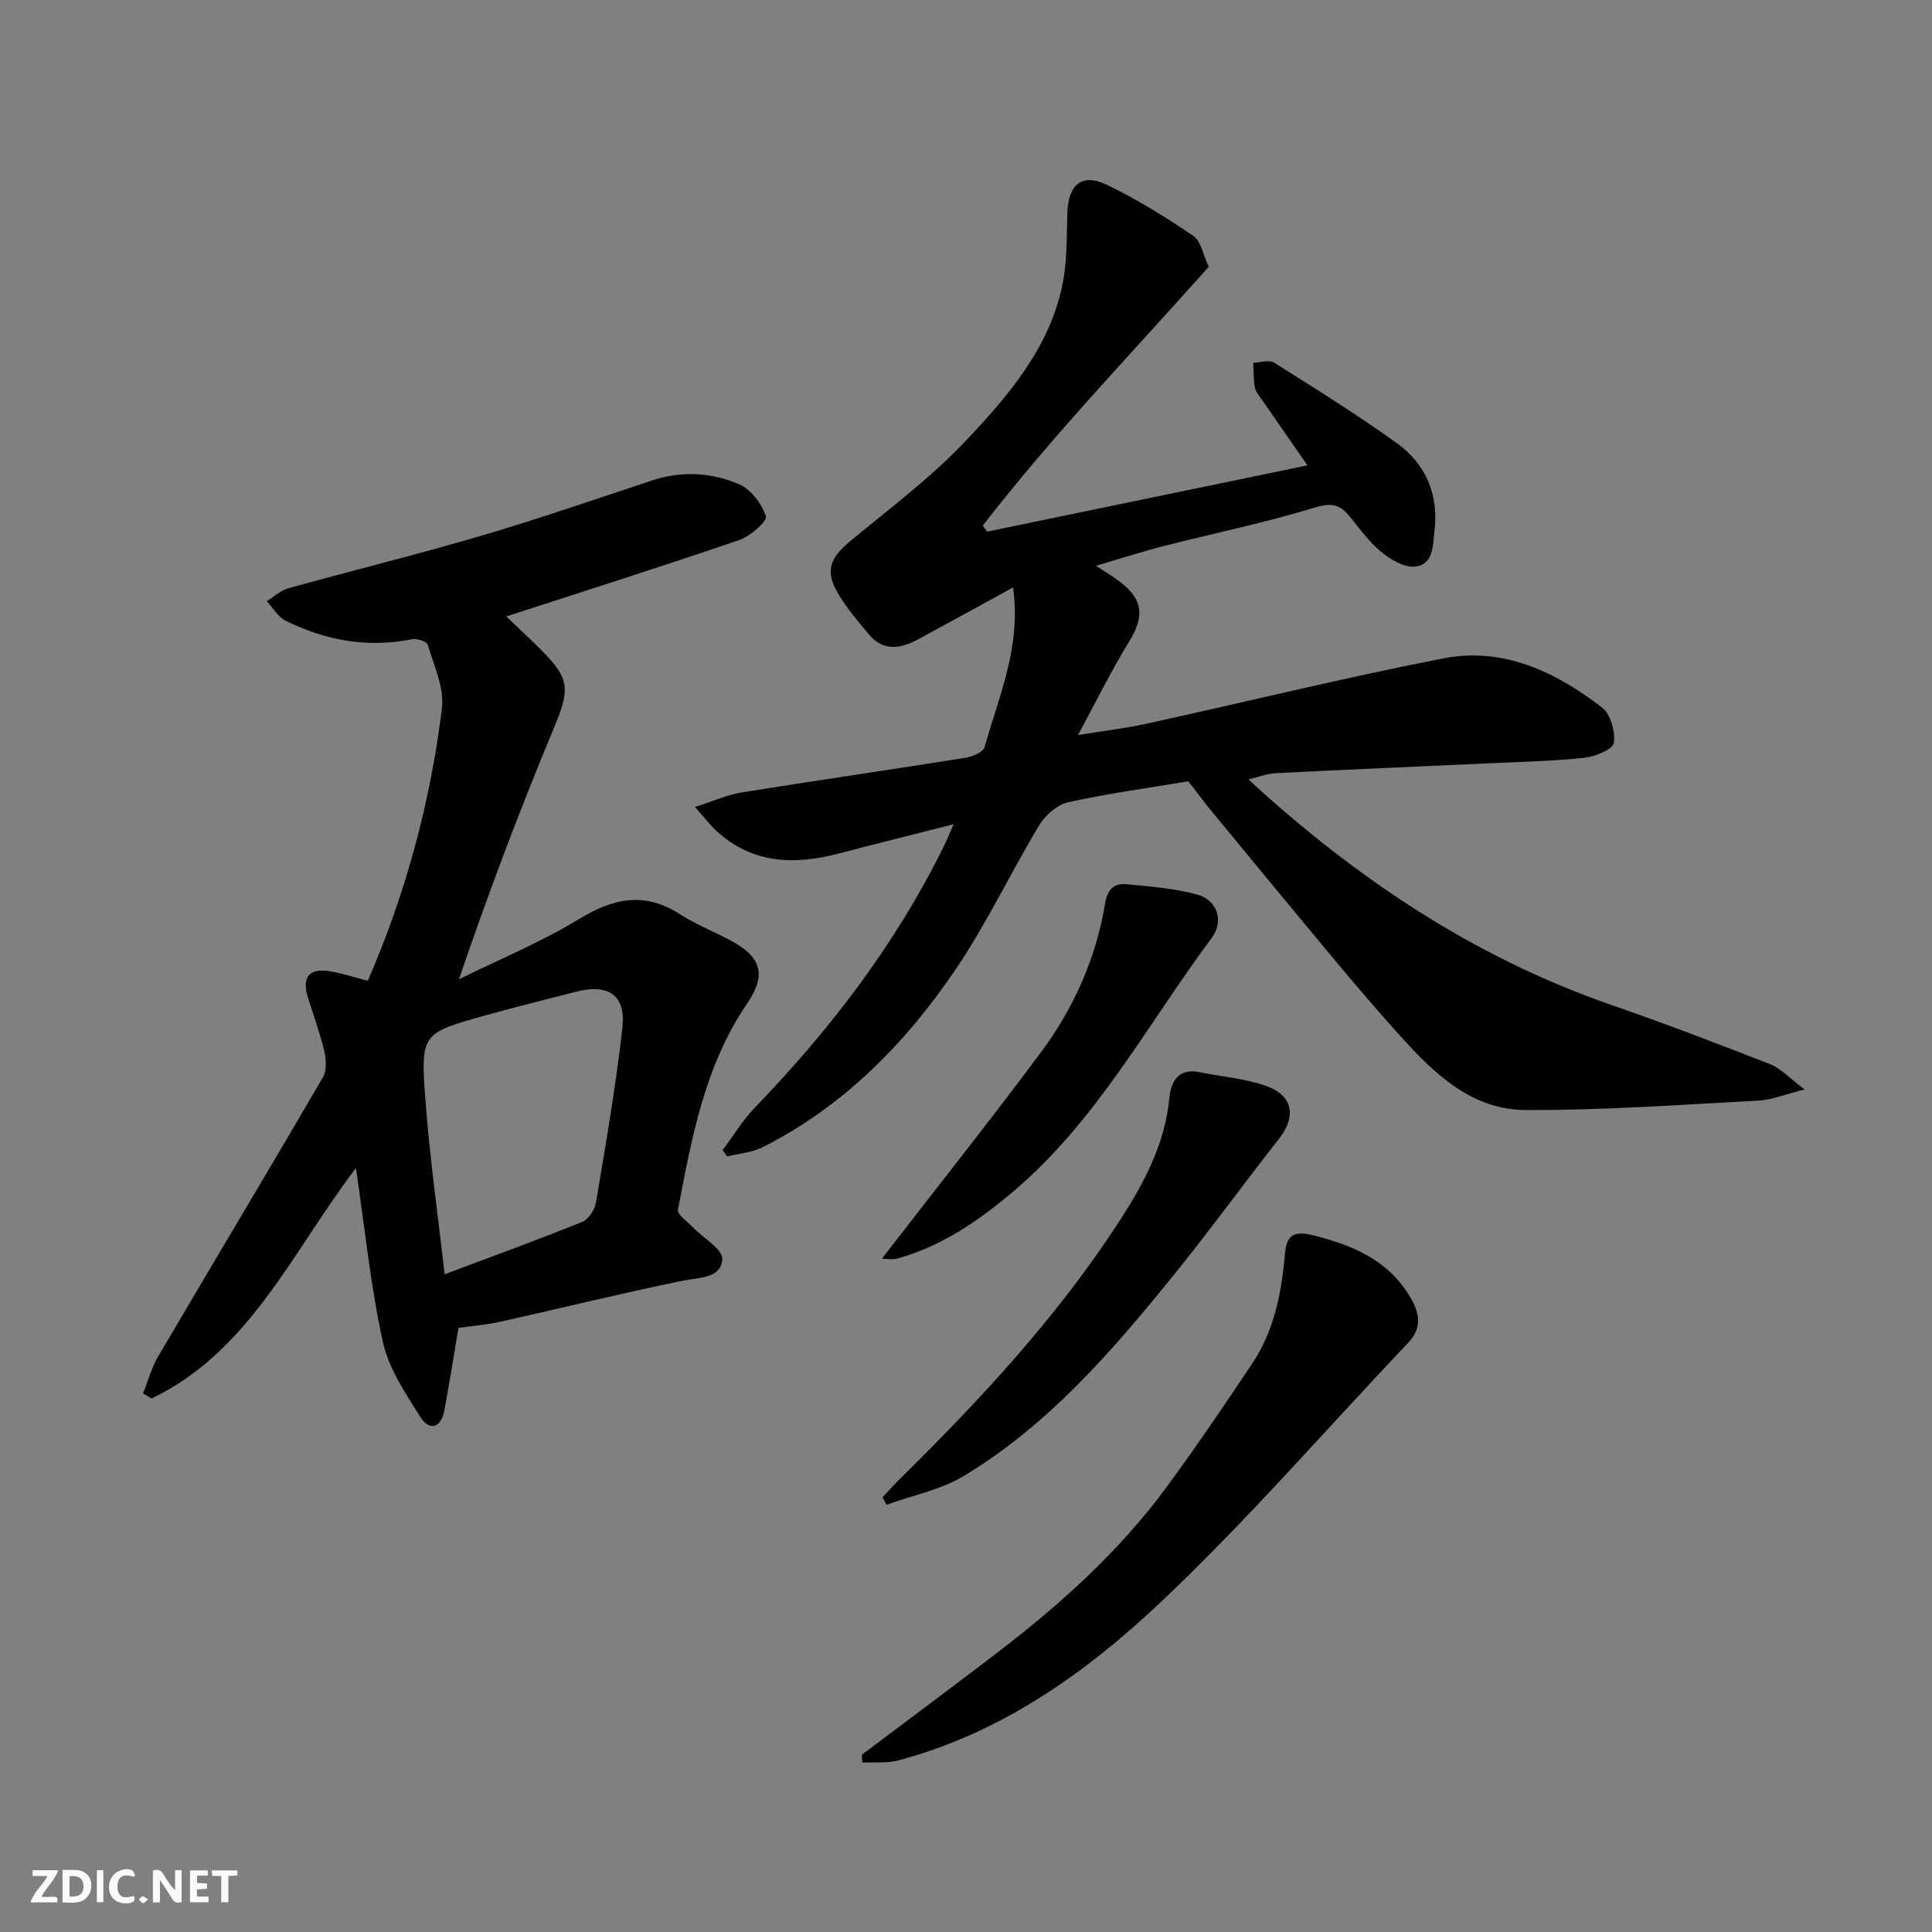 <svg enable-background="new 0 0 400 400" viewBox="0 0 400 400" xmlns="http://www.w3.org/2000/svg"><rect x="0" y="0" width="400" height="400" fill="#808080" stroke="none"/><g fill="#fafafb"><path d="m37.59 393.81c-.92.31-1.52.05-2-.78-.7-1.2-1.52-2.34-2.47-3.78v4.59c-.55.03-.95.05-1.41.07-.03-.37-.06-.64-.06-.91 0-1.91 0-3.81 0-5.7 1.13-.41 1.77-.03 2.29.91.62 1.11 1.38 2.14 2.31 3.19v-4.2h1.35v6.61z"/><path d="m12.94 393.88v-6.75c1.9.19 3.93-.54 5.37 1.29.8 1.01.78 2.88.03 3.97-1.37 1.97-3.4 1.51-5.4 1.49m1.45-1.22c2.04.12 2.92-.58 2.89-2.21-.03-1.51-.98-2.19-2.89-2z"/><path d="m11.81 393.87h-5.49c.68-2.18 2.47-3.48 3.51-5.45h-3.08v-1.21h5.29c-.71 2.13-2.44 3.48-3.47 5.51.86 0 1.63.04 2.39-.01.79-.05 1.14.21.85 1.16"/><path d="m39.33 393.86v-6.61h3.7v1.07h-2.22v1.52c.68.04 1.34.09 2.07.13v1.07c-.72.05-1.38.09-2.1.14v1.48h2.4v1.19h-3.85z"/><path d="m27.71 388.56c-1.15-.3-2.46-.61-3.1.64-.37.73-.41 1.93-.06 2.67.63 1.35 1.99.93 3.17.68.35.94-.01 1.32-.93 1.46-1.62.25-3.05-.27-3.76-1.48-.73-1.24-.6-3.03.31-4.17.88-1.11 2.71-1.7 4-1.16.32.13.44.74.65 1.12-.1.08-.19.16-.28.24"/><path d="m49.15 387.24v1.07c-.59.02-1.17.05-1.87.08v5.44h-1.48v-5.44h-1.85c-.05-.4-.08-.73-.13-1.15z"/><path d="m20.06 387.21h1.33v6.62h-1.33z"/><path d="m30.68 393.25c-.49.38-.8.79-1.05.76-.32-.05-.6-.45-.9-.7.26-.24.51-.64.8-.67.29-.04.62.3 1.15.61"/></g><path d="m204.37 110.07c22.02-4.55 44.03-9.11 66.33-13.72-3.11-4.47-6.27-9-9.4-13.55-.55-.8-1.3-1.61-1.47-2.51-.32-1.69-.27-3.45-.38-5.18 1.47-.04 3.32-.67 4.35-.02 8.59 5.4 17.22 10.78 25.45 16.7 5.99 4.31 8.63 10.62 7.75 18.13-.36 3.05-.2 7.01-4.09 7.39-2.24.22-5.05-1.5-6.99-3.09-2.51-2.06-4.46-4.82-6.54-7.36-1.99-2.43-3.76-2.82-7.15-1.78-10.24 3.13-20.78 5.29-31.18 7.95-4.55 1.16-9.03 2.61-14.14 4.11 2.02 1.34 3.53 2.22 4.92 3.28 4.94 3.75 5.15 7.25 1.83 12.61-3.59 5.81-6.59 11.98-10.47 19.15 5.45-.89 9.84-1.39 14.14-2.33 20.5-4.5 40.9-9.52 61.5-13.54 12.36-2.41 23.23 2.77 32.83 10.16 1.78 1.37 2.82 5.02 2.45 7.35-.21 1.35-3.83 2.82-6.05 3.06-6.39.7-12.85.83-19.28 1.13-14.86.69-29.73 1.31-44.59 2.06-1.88.1-3.72.83-5.73 1.3 22.17 20.38 46.61 36.8 75.16 46.7 11.06 3.83 22.01 8.01 32.92 12.28 2.14.84 3.84 2.78 7.07 5.21-4.17 1.05-6.82 2.17-9.53 2.31-16.02.84-32.05 2.01-48.08 1.95-12.17-.04-20.08-8.6-27.59-17.01-4.05-4.54-8.01-9.16-11.9-13.84-8.52-10.21-16.97-20.48-25.43-30.74-1.65-2-3.19-4.08-5.06-6.47-8.19 1.37-16.59 2.51-24.83 4.33-2.27.5-4.75 2.64-6 4.71-5.89 9.78-10.8 20.2-17.16 29.64-10.4 15.41-23.24 28.54-40.12 37.07-2.21 1.12-4.89 1.3-7.36 1.92-.31-.43-.63-.87-.94-1.3 2.19-2.92 4.09-6.12 6.6-8.73 15.7-16.26 29.29-34.01 39.29-54.37.56-1.14 1.02-2.32 1.93-4.38-8.44 2.15-16.11 4.05-23.75 6.06-9.19 2.41-17.87 2.17-25.33-4.66-1.27-1.16-2.32-2.56-4.46-4.97 3.76-1.2 6.6-2.52 9.58-3 15.48-2.49 31.01-4.73 46.5-7.2 1.42-.23 3.59-1.17 3.88-2.21 2.96-10.55 7.63-20.83 5.89-33.04-6.78 3.71-13.17 7.24-19.6 10.71-3.57 1.93-7.18 2.63-10.19-.94-2.31-2.75-4.69-5.52-6.49-8.6-2.71-4.63-1.62-7.3 2.7-10.87 8.11-6.71 16.64-13.09 23.83-20.7 8.82-9.34 17.4-19.32 20.03-32.55.95-4.79.8-9.82.97-14.74.19-5.68 3.01-8.13 8.04-5.74 6.27 2.99 12.24 6.71 18.01 10.62 1.61 1.09 2.04 3.93 3.22 6.4-15.73 17.7-32.25 34.81-46.78 53.59.28.41.58.83.89 1.26z" fill="#010100"/><path d="m104.81 127.63c2.52 2.41 4.78 4.49 6.95 6.65 6.43 6.39 6.29 8.35 2.72 16.92-6.94 16.65-13.31 33.54-19.47 51.56 8.34-4.12 17.01-7.69 24.93-12.51 7.12-4.33 13.56-5.68 20.85-.96 3.28 2.12 7 3.57 10.47 5.42 6.44 3.44 7.46 7.14 3.42 13.07-8.8 12.89-11.47 27.83-14.32 42.69-.19 1 2.02 2.5 3.18 3.71 2.11 2.2 6.14 4.49 6 6.52-.26 4.02-4.7 3.74-8.16 4.45-12.59 2.57-25.07 5.67-37.62 8.46-3.14.7-6.37.96-8.84 1.32-1.05 6.2-1.9 11.67-2.93 17.11-.69 3.67-3.11 4.28-4.96 1.33-3.08-4.9-6.55-10.03-7.76-15.52-2.54-11.58-3.72-23.46-5.58-36.02-13.22 17.35-21.96 37.94-42.31 47.72-.59-.35-1.18-.71-1.76-1.06 1.03-2.56 1.75-5.31 3.13-7.66 11.33-19.27 22.82-38.44 34.09-57.74.83-1.42.7-3.74.3-5.47-.89-3.79-2.28-7.47-3.42-11.21-1.24-4.07.29-6 4.45-5.34 2.71.43 5.34 1.32 7.98 2 7.9-18.2 12.97-37.02 15.35-56.46.52-4.22-1.68-8.82-2.94-13.15-.19-.66-2.25-1.31-3.26-1.11-9.22 1.85-17.92.24-26.19-3.85-1.57-.78-2.6-2.67-3.88-4.04 1.48-.91 2.85-2.21 4.46-2.66 13.31-3.7 26.74-7 39.99-10.89 11.85-3.49 23.54-7.54 35.27-11.42 6.17-2.04 12.38-1.71 18.13.8 2.43 1.06 4.65 4.04 5.49 6.62.32.98-3.23 4.12-5.49 4.89-15.92 5.45-31.98 10.54-48.27 15.83zm-12.76 136.2c10.04-3.77 19.32-7.15 28.47-10.84 1.31-.53 2.62-2.49 2.86-3.97 2.02-12.05 4.13-24.1 5.48-36.24.75-6.72-2.89-9.15-9.49-7.48-6.29 1.6-12.59 3.18-18.84 4.92-13.23 3.68-13.5 3.74-12.44 17.68.88 11.7 2.54 23.34 3.96 35.93z" fill="#010100"/><path d="m178.42 363.31c9.38-7.06 18.81-14.06 28.13-21.2 12.99-9.95 25.11-20.85 34.87-34.08 6.19-8.4 12.04-17.05 17.84-25.73 4.46-6.67 6.03-14.33 6.72-22.19.33-3.78 1.17-5.54 5.89-4.36 8.24 2.07 15.5 5.14 20.04 12.71 1.93 3.22 2.69 6.35-.41 9.61-17.02 17.89-33.2 36.65-51.12 53.58-15.54 14.68-33.11 27.19-54.42 32.82-2.35.62-4.94.34-7.42.47-.04-.54-.08-1.09-.12-1.63z" fill="#010100"/><path d="m182.71 310.01c1.3-1.38 2.56-2.8 3.91-4.12 16.68-16.45 32.56-33.58 45.32-53.35 4.98-7.71 9.24-15.71 10.15-25.12.34-3.52 1.87-6.36 6.36-5.42 4.59.95 9.39 1.29 13.76 2.86 5.56 2 6.18 6.34 2.6 10.9-7.38 9.38-14.37 19.06-21.88 28.32-12.68 15.65-25.85 30.92-43.33 41.47-4.8 2.9-10.66 4.04-16.03 5.99-.28-.51-.57-1.02-.86-1.53z" fill="#010100"/><path d="m182.59 260.59c11.06-14.3 22.14-28.27 32.8-42.55 6.88-9.22 11.55-19.65 13.43-31.07.5-3.05 2-4.12 4.49-3.89 4.85.45 9.77.86 14.45 2.09 4.26 1.12 5.73 5.51 3.09 9.04-13.28 17.83-23.77 37.87-41.11 52.51-7.13 6.02-14.76 11.29-23.91 13.83-1.16.32-2.5.04-3.24.04z" fill="#010100"/></svg>